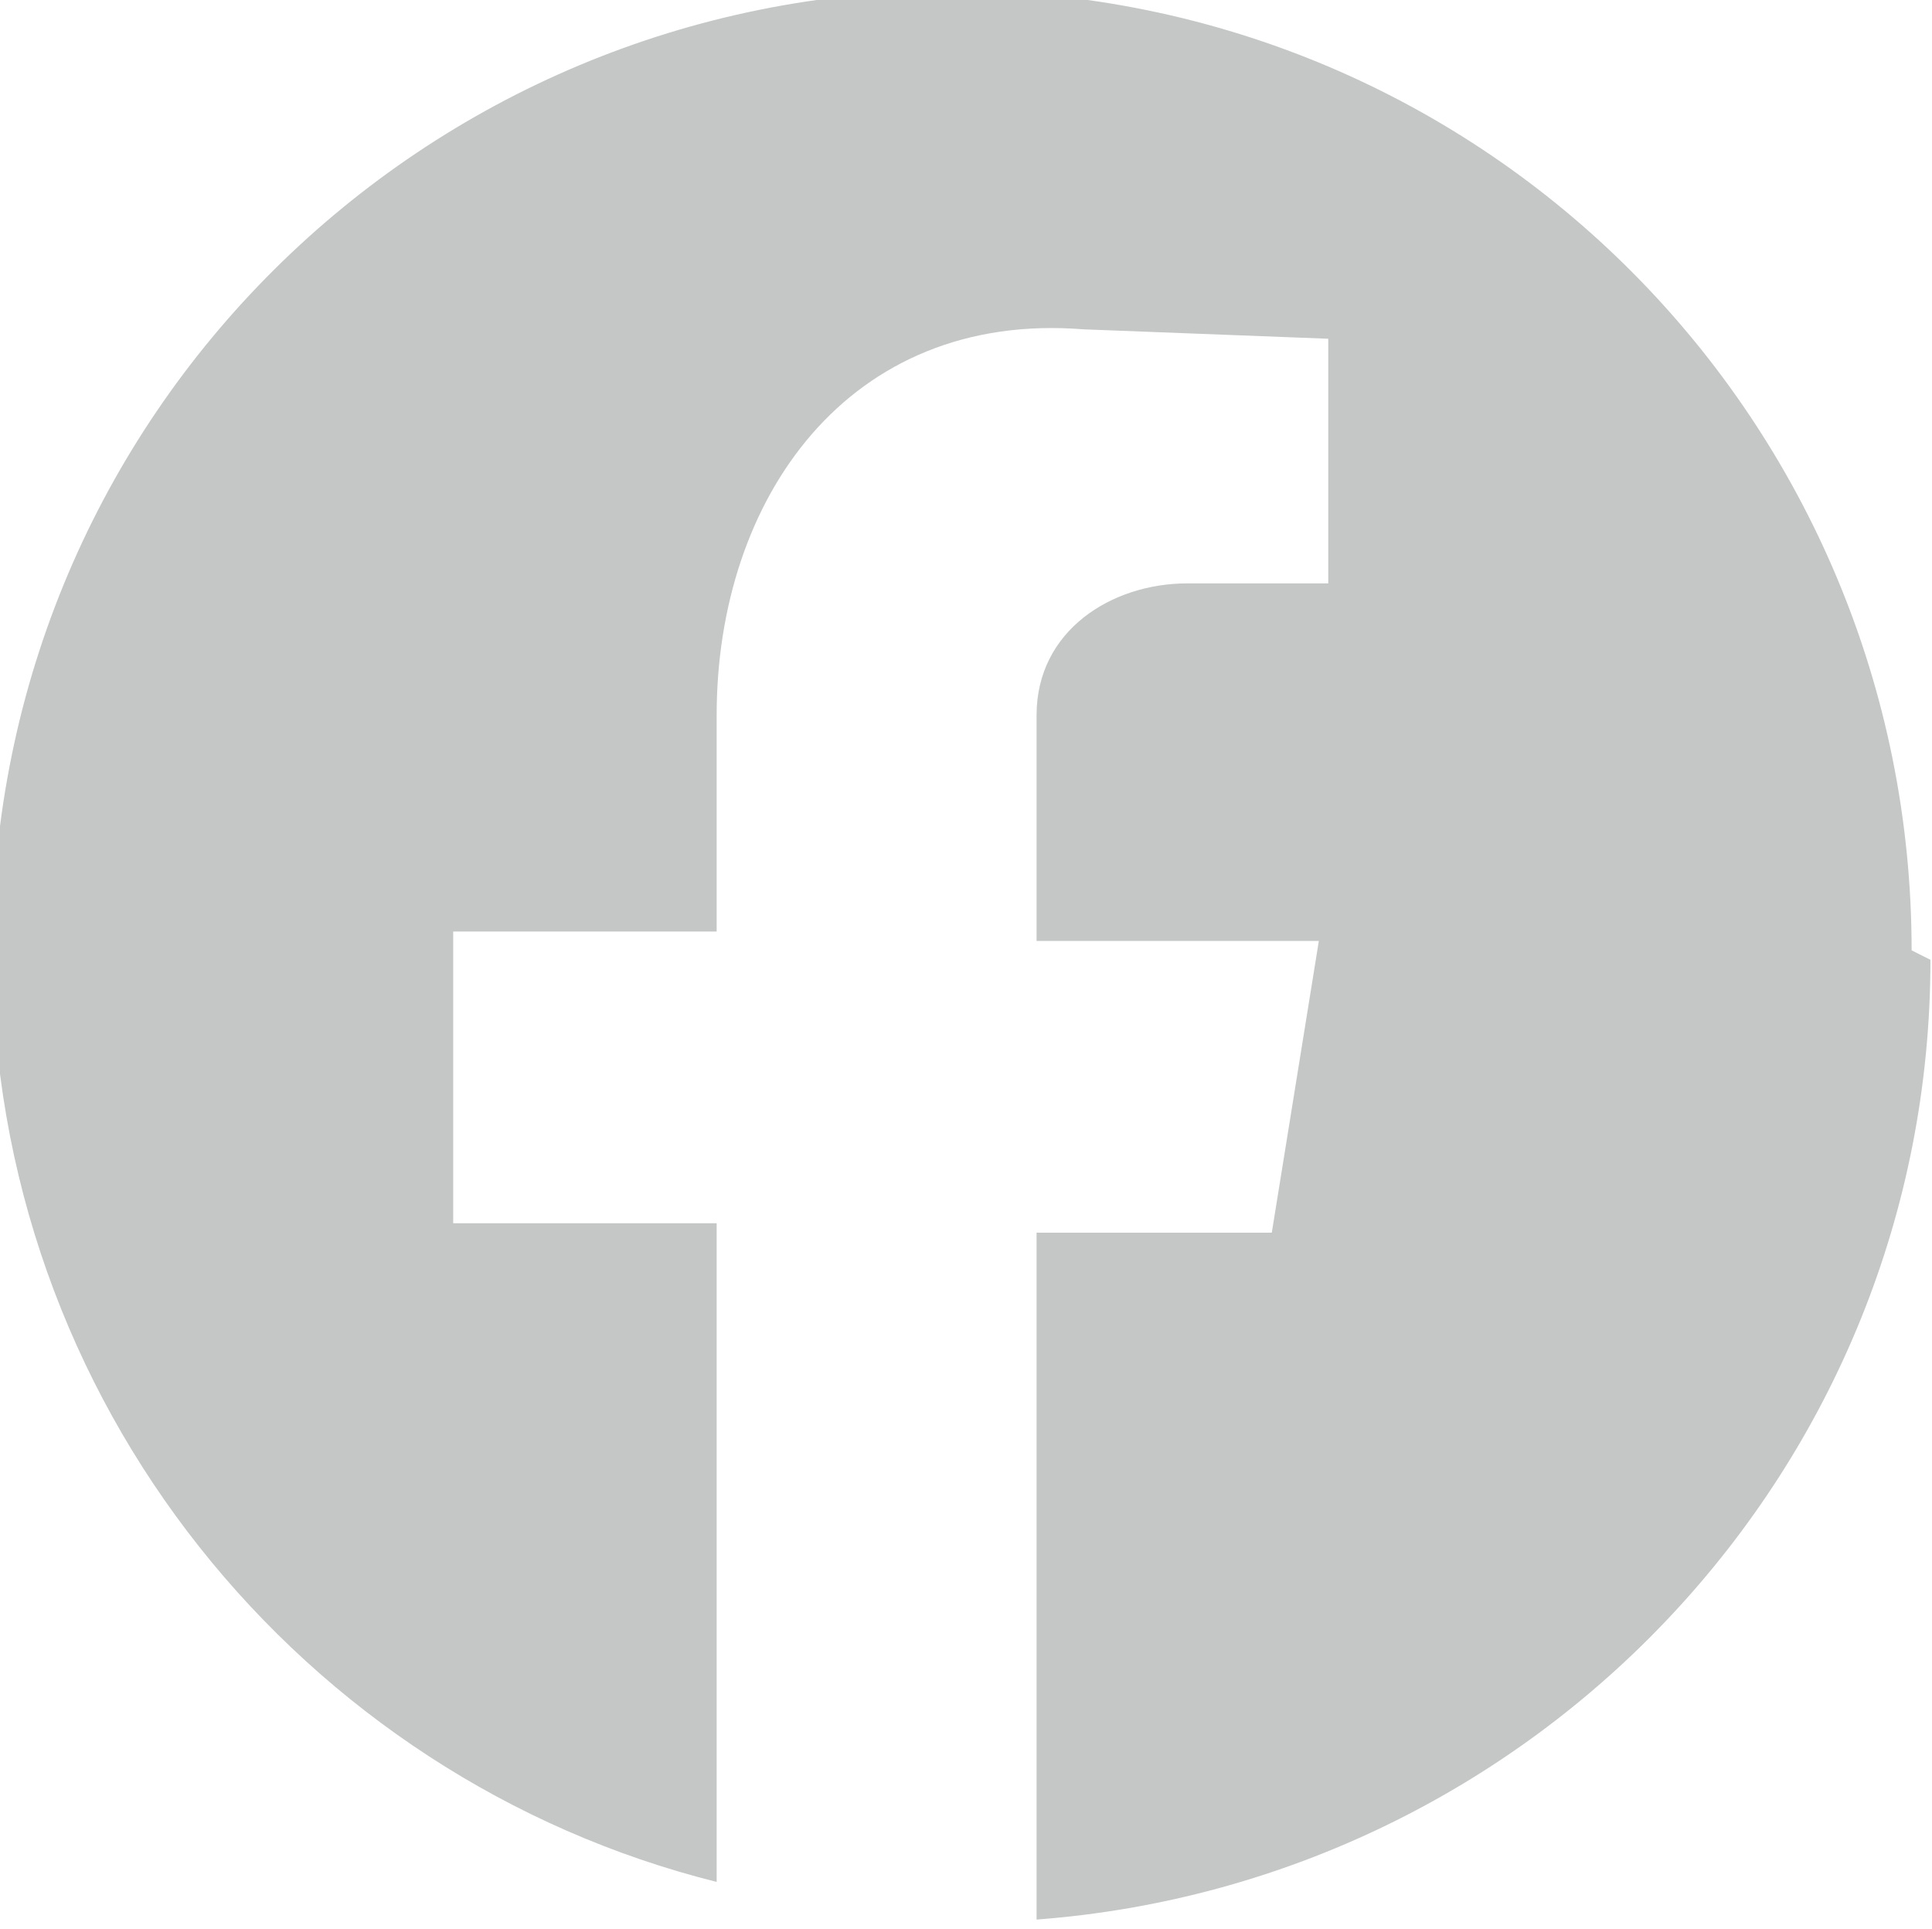 <?xml version="1.0" encoding="UTF-8"?>
<!DOCTYPE svg PUBLIC "-//W3C//DTD SVG 1.1//EN" "http://www.w3.org/Graphics/SVG/1.1/DTD/svg11.dtd">
<!-- Creator: CorelDRAW 2017 -->
<svg xmlns="http://www.w3.org/2000/svg" xml:space="preserve" width="3.717mm" height="3.711mm" version="1.1" style="shape-rendering:geometricPrecision; text-rendering:geometricPrecision; image-rendering:optimizeQuality; fill-rule:evenodd; clip-rule:evenodd"
viewBox="0 0 2.05 2.05"
 xmlns:xlink="http://www.w3.org/1999/xlink">
 <defs>
  <style type="text/css">
   <![CDATA[
    .fil0 {fill:#C5C6C6}
   ]]>
  </style>
 </defs>
 <g id="PowerClip-Inhalt">
  <path class="fil0" d="M2.05 1.02c0,0.54 -0.42,0.98 -0.95,1.02l0 -0.73 0.25 0 0.05 -0.31 -0.3 0 0 -0.24c0,-0.09 0.08,-0.14 0.16,-0.14l0.15 0 0 -0.26 -0.26 -0.01c-0.25,-0.02 -0.39,0.18 -0.39,0.41l0 0.23 -0.28 0 0 0.31 0.28 0 0 0.7c-0.44,-0.11 -0.77,-0.51 -0.77,-0.99 0,-0.57 0.46,-1.02 1.02,-1.02 0.57,0 1.02,0.46 1.02,1.02z"/>
 </g>
</svg>

